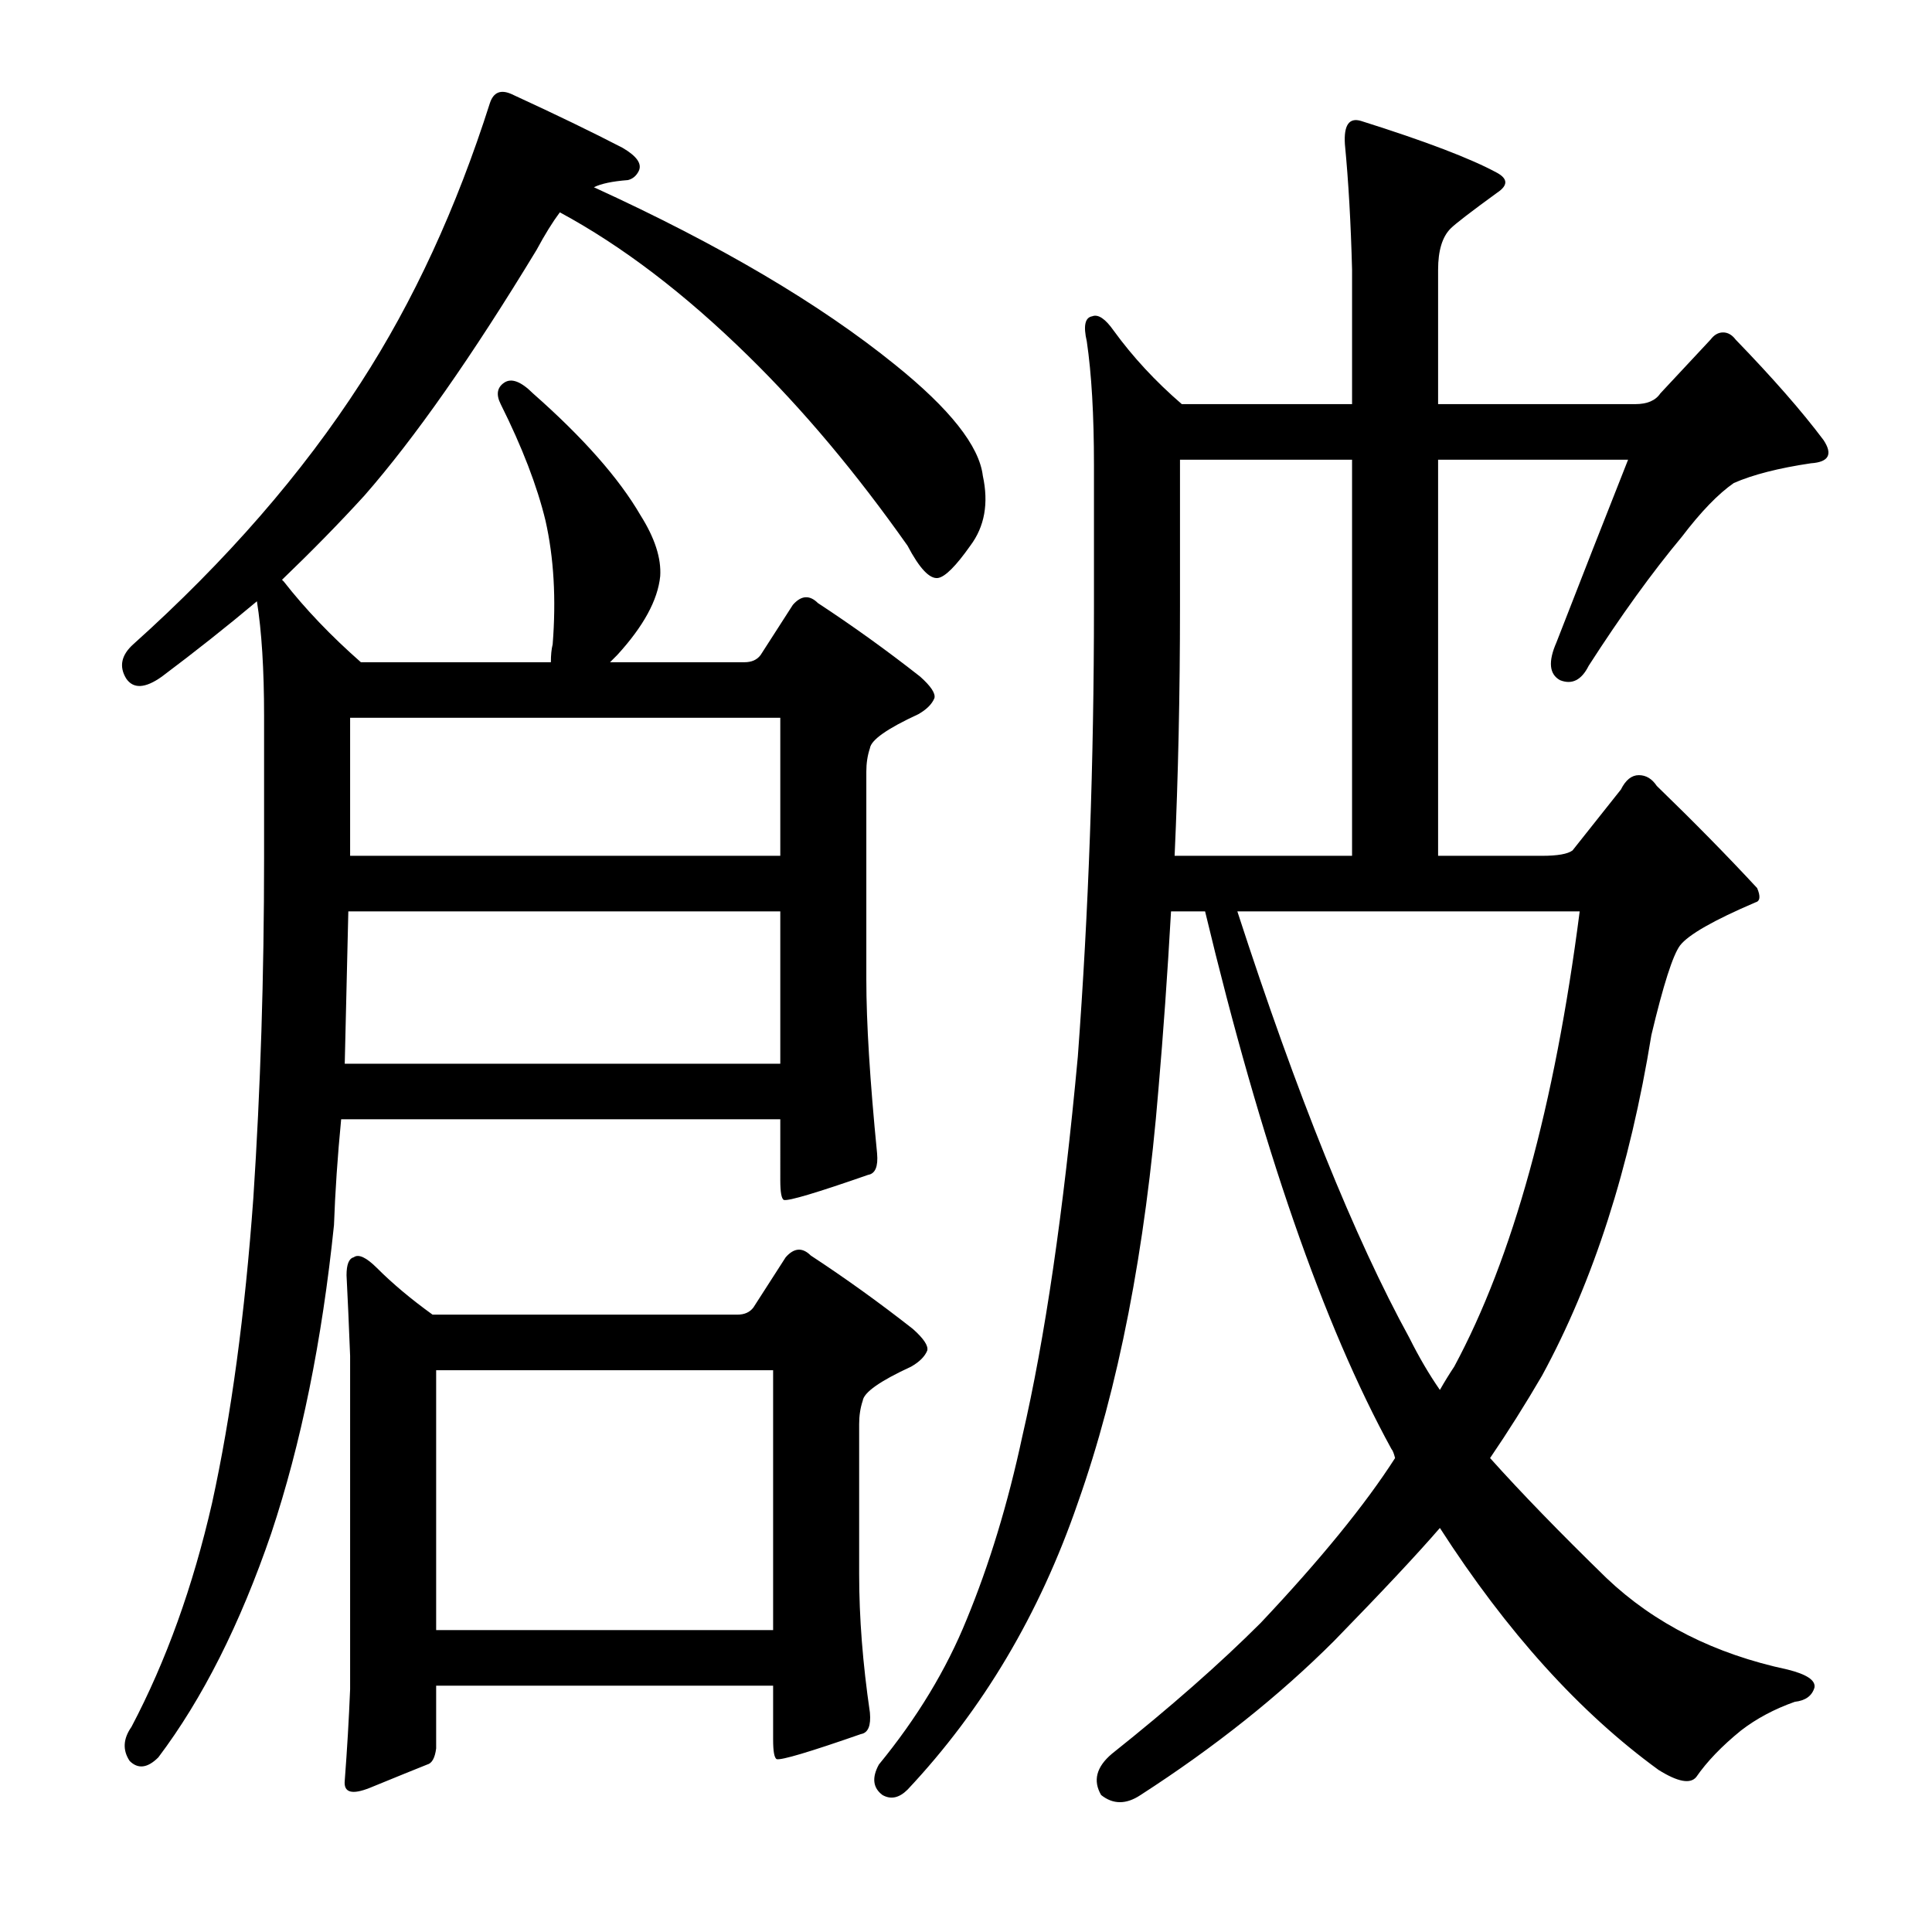 <?xml version="1.0" encoding="utf-8"?>
<!-- Generator: Adobe Illustrator 16.0.0, SVG Export Plug-In . SVG Version: 6.00 Build 0)  -->
<!DOCTYPE svg PUBLIC "-//W3C//DTD SVG 1.1//EN" "http://www.w3.org/Graphics/SVG/1.1/DTD/svg11.dtd">
<svg version="1.1" id="图层_1" xmlns="http://www.w3.org/2000/svg" xmlns:xlink="http://www.w3.org/1999/xlink" x="0px" y="0px"
	 width="1000px" height="1000px" viewBox="0 0 1000 1000" enable-background="new 0 0 1000 1000" xml:space="preserve">
<path d="M172.871,634.076c-6.189,59.999-17.019,113.184-32.471,159.57c-16.091,46.996-35.573,85.656-58.447,115.967
	c-5.566,5.566-10.524,6.175-14.844,1.855c-3.711-5.566-3.406-11.452,0.928-17.627c17.932-34.022,31.848-72.667,41.748-115.967
	c9.886-45.14,17.004-97.716,21.338-157.715c3.711-56.273,5.566-115.039,5.566-176.27V370.6c0-24.121-1.247-43.908-3.711-59.375
	c-15.467,12.988-31.862,25.977-49.17,38.965c-8.669,6.19-14.844,6.494-18.555,0.928c-3.711-6.175-2.479-12.061,3.711-17.627
	c48.242-43.285,87.512-88.439,117.822-135.449c27.209-42.053,49.475-90.295,66.797-144.727c1.855-5.566,5.566-7.103,11.133-4.639
	c22.874,10.524,42.053,19.801,57.52,27.832c7.422,4.334,10.205,8.35,8.35,12.061c-1.247,2.479-3.103,4.03-5.566,4.639
	c-8.045,0.623-13.916,1.855-17.627,3.711c64.941,29.688,116.895,60.303,155.859,91.846c28.44,22.889,43.604,42.067,45.459,57.52
	c3.088,14.235,0.928,26.295-6.494,36.182c-7.422,10.524-12.988,16.09-16.699,16.699c-4.334,0.623-9.597-4.943-15.771-16.699
	c-26.6-37.718-54.128-70.508-82.568-98.34c-32.79-32.152-65.261-56.896-97.412-74.219c-3.711,4.958-7.741,11.452-12.061,19.482
	c-33.398,55.055-63.086,97.412-89.063,127.1c-12.988,14.235-27.224,28.76-42.676,43.604l0.928,0.928
	c11.133,14.235,24.426,28.151,39.893,41.748h98.34c0-3.711,0.305-6.798,0.928-9.277c1.855-23.498,0.608-44.836-3.711-64.014
	c-4.334-17.932-12.061-38.037-23.193-60.303c-2.479-4.943-1.855-8.654,1.855-11.133c3.711-2.464,8.654-0.609,14.844,5.566
	c25.977,22.889,44.531,43.922,55.664,63.086c7.422,11.756,10.813,22.266,10.205,31.543c-1.247,12.379-8.669,25.977-22.266,40.82
	l-3.711,3.711h69.58c3.711,0,6.494-1.232,8.35-3.711l16.699-25.977c4.319-4.943,8.654-5.248,12.988-0.928
	c17.932,11.756,35.559,24.44,52.881,38.037c5.566,4.958,8.03,8.668,7.422,11.133c-1.247,3.102-4.03,5.885-8.35,8.35
	c-16.091,7.422-24.44,13.307-25.049,17.627c-1.247,3.711-1.855,7.741-1.855,12.061v107.617c0,22.266,1.855,52.272,5.566,89.99
	c0.608,6.813-0.928,10.524-4.639,11.133c-26.6,9.277-41.14,13.612-43.604,12.988c-1.247-0.609-1.855-4.015-1.855-10.205V579.34
	H176.582C174.727,598.518,173.479,616.768,172.871,634.076z M179.365,660.053c0-5.566,1.232-8.654,3.711-9.277
	c2.464-1.855,6.494,0,12.061,5.566c8.03,8.045,17.627,16.09,28.76,24.121h157.715c3.711,0,6.494-1.232,8.35-3.711l16.699-25.977
	c4.319-4.943,8.654-5.248,12.988-0.928c17.932,11.756,35.559,24.44,52.881,38.037c5.566,4.958,8.03,8.668,7.422,11.133
	c-1.247,3.102-4.03,5.885-8.35,8.35c-16.091,7.422-24.44,13.307-25.049,17.627c-1.247,3.711-1.855,7.741-1.855,12.061v77.93
	c0,22.266,1.855,46.068,5.566,71.436c0.608,6.798-0.928,10.509-4.639,11.133c-26.6,9.277-41.14,13.597-43.604,12.988
	c-1.247-0.624-1.855-4.03-1.855-10.205v-27.832H225.752v32.471c-0.623,4.943-2.175,7.726-4.639,8.35
	c-6.189,2.464-16.091,6.494-29.688,12.061c-9.277,3.711-13.611,2.464-12.988-3.711c1.232-16.09,2.16-31.862,2.783-47.314V701.801
	C180.598,685.725,179.974,671.809,179.365,660.053z M403.877,550.58v-78.857H180.293c-0.623,27.832-1.247,54.127-1.855,78.857
	H403.877z M181.221,371.527v71.436h222.656v-71.436H181.221z M225.752,709.223v134.521h174.414V709.223H225.752z M606.123,471.723
	c-1.855,32.79-4.03,63.405-6.494,91.846c-6.813,83.496-20.729,154.932-41.748,214.307c-19.802,57.52-49.17,106.994-88.135,148.438
	c-4.334,4.32-8.669,5.248-12.988,2.783c-4.958-3.711-5.566-8.973-1.855-15.771c19.787-24.121,34.935-49.17,45.459-75.146
	c11.741-28.441,21.338-59.984,28.76-94.629c11.741-50.707,21.338-116.271,28.76-196.68c5.566-74.828,8.35-152.453,8.35-232.861
	v-73.291c0-25.977-1.247-47.314-3.711-64.014c-1.855-8.031-0.928-12.365,2.783-12.988c3.088-1.232,6.799,1.247,11.133,7.422
	c9.886,13.611,21.643,26.295,35.254,38.037h88.135v-69.58c-0.623-24.121-1.855-45.764-3.711-64.941
	c-0.623-9.886,2.16-13.916,8.35-12.061c33.398,10.524,56.896,19.482,70.508,26.904c5.566,3.102,5.566,6.494,0,10.205
	c-13.611,9.9-21.657,16.09-24.121,18.555c-4.334,4.334-6.494,11.452-6.494,21.338v69.58h102.051c6.175,0,10.51-1.855,12.988-5.566
	l25.977-27.832c1.855-2.464,4.016-3.711,6.494-3.711c2.464,0,4.639,1.247,6.494,3.711c19.163,19.801,34.326,37.109,45.459,51.953
	c4.943,7.422,2.783,11.452-6.494,12.061c-16.699,2.479-30.007,5.885-39.893,10.205c-8.045,5.566-17.019,14.844-26.904,27.832
	c-15.467,18.555-31.543,40.82-48.242,66.797c-3.711,7.422-8.669,9.901-14.844,7.422c-5.566-3.087-6.189-9.582-1.855-19.482
	c12.988-33.398,25.354-64.941,37.109-94.629h-98.34v205.029h53.809c8.03,0,13.293-0.928,15.771-2.783l25.049-31.543
	c2.464-4.943,5.566-7.422,9.277-7.422s6.799,1.855,9.277,5.566c19.163,18.555,36.486,36.182,51.953,52.881
	c1.855,4.334,1.536,6.813-0.928,7.422c-21.657,9.277-34.646,16.699-38.965,22.266c-3.711,4.958-8.669,20.41-14.844,46.387
	c-11.133,68.652-30.007,127.418-56.592,176.27c-8.669,14.844-17.627,29.079-26.904,42.676
	c16.076,17.946,36.182,38.661,60.303,62.158c24.729,23.498,55.969,39.269,93.701,47.314c9.886,2.464,14.524,5.566,13.916,9.277
	c-1.247,4.32-4.639,6.798-10.205,7.422c-10.524,3.711-19.802,8.654-27.832,14.844c-9.9,8.031-17.627,16.076-23.193,24.121
	c-3.103,3.711-9.597,2.464-19.482-3.711c-40.82-29.688-78.553-71.436-113.184-125.244c-11.756,13.612-30.007,33.08-54.736,58.447
	c-28.455,28.441-61.854,55.041-100.195,79.785c-7.422,4.943-14.235,4.943-20.41,0c-4.334-7.422-2.479-14.54,5.566-21.338
	c30.296-24.121,55.969-46.706,77.002-67.725c30.92-32.775,54.113-61.23,69.58-85.352c-0.623-2.464-1.247-4.015-1.855-4.639
	c-35.254-64.318-67.42-157.091-96.484-278.32H606.123z M699.824,237.934h-89.063v76.074c0,45.155-0.928,88.135-2.783,128.955h91.846
	V237.934z M817.646,471.723H640.449c30.92,95.252,60.607,168.848,89.063,220.801c4.943,9.901,10.205,18.874,15.771,26.904
	c2.464-4.32,4.943-8.35,7.422-12.061C783.001,651.094,804.658,572.542,817.646,471.723z"/>
</svg>
